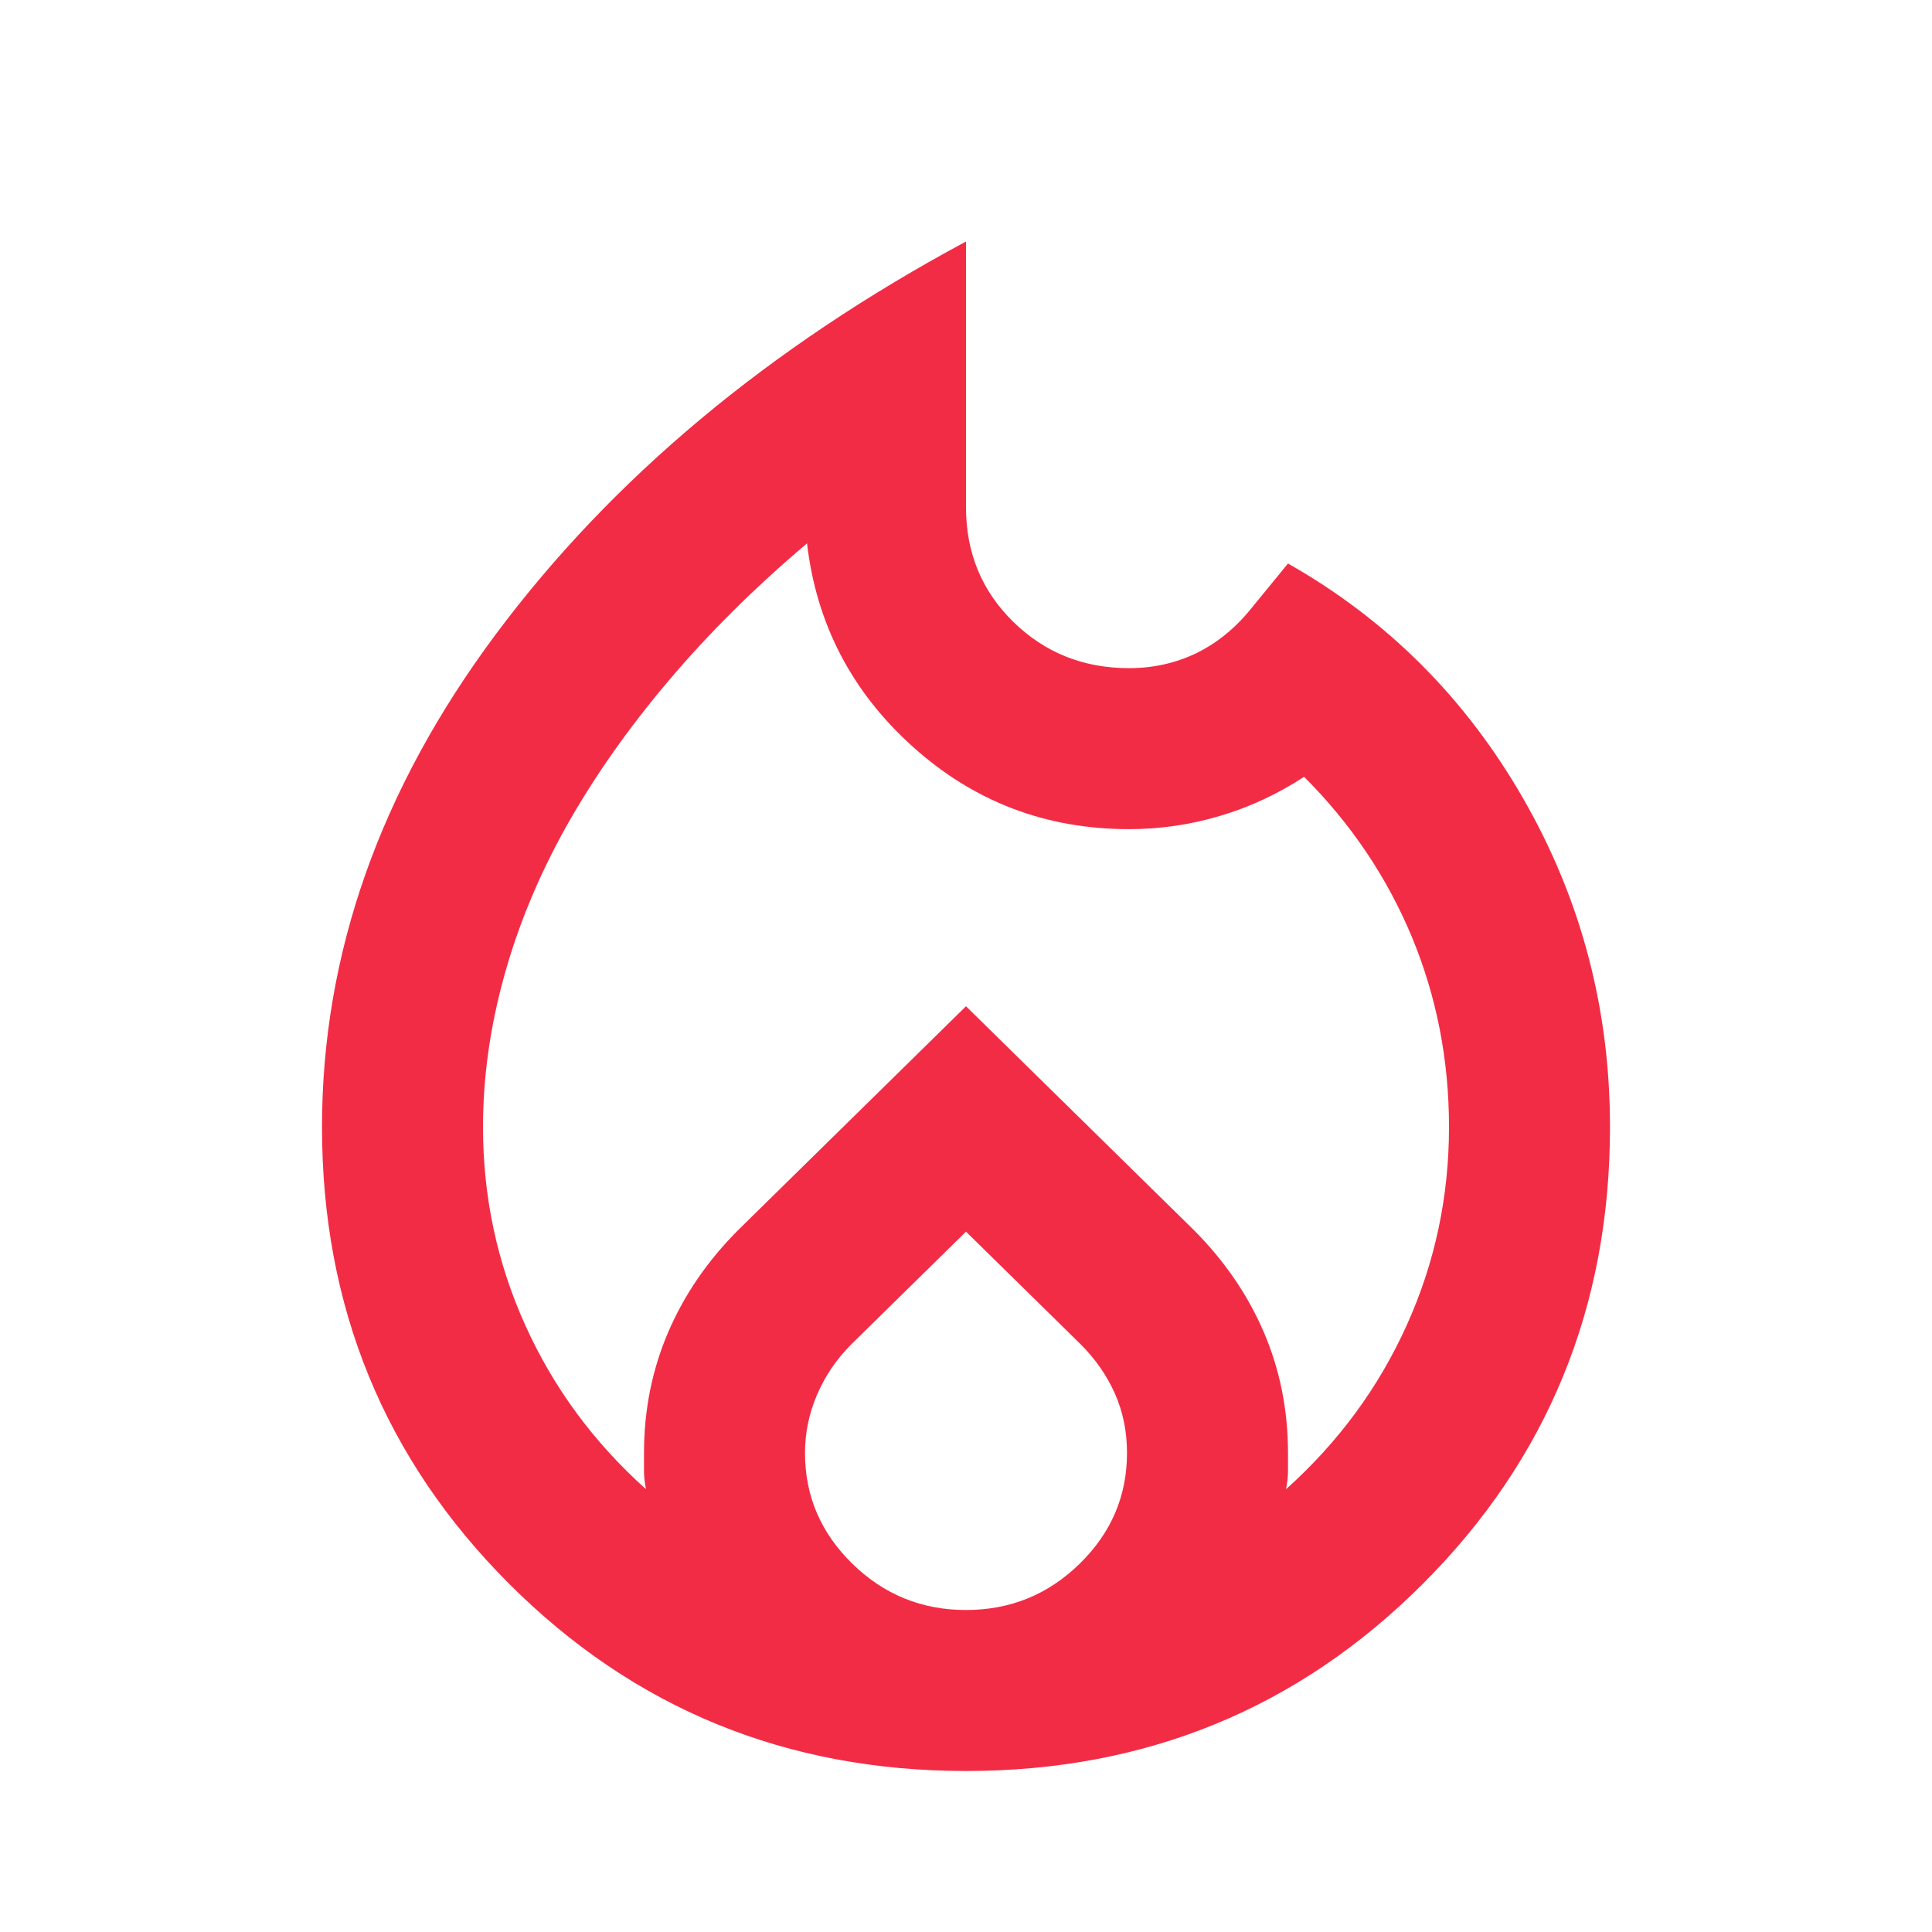 <svg width="24" height="24" viewBox="0 0 24 24" fill="none" xmlns="http://www.w3.org/2000/svg">
<path d="M6 14C6 14.867 6.175 15.688 6.525 16.462C6.875 17.238 7.375 17.917 8.025 18.5C8.008 18.417 8 18.342 8 18.275V18.05C8 17.517 8.1 17.017 8.3 16.55C8.5 16.083 8.792 15.658 9.175 15.275L12 12.5L14.825 15.275C15.208 15.658 15.5 16.083 15.7 16.55C15.9 17.017 16 17.517 16 18.05V18.275C16 18.342 15.992 18.417 15.975 18.5C16.625 17.917 17.125 17.238 17.475 16.462C17.825 15.688 18 14.867 18 14C18 13.167 17.846 12.379 17.538 11.637C17.229 10.896 16.783 10.233 16.2 9.65C15.867 9.867 15.517 10.029 15.15 10.137C14.783 10.246 14.408 10.3 14.025 10.3C12.992 10.3 12.096 9.958 11.338 9.275C10.579 8.592 10.142 7.75 10.025 6.75C9.375 7.3 8.8 7.871 8.3 8.463C7.8 9.054 7.379 9.654 7.037 10.262C6.696 10.871 6.438 11.492 6.263 12.125C6.088 12.758 6 13.383 6 14ZM12 15.3L10.575 16.7C10.392 16.883 10.25 17.092 10.15 17.325C10.05 17.558 10 17.8 10 18.05C10 18.583 10.196 19.042 10.588 19.425C10.979 19.808 11.45 20 12 20C12.55 20 13.021 19.808 13.412 19.425C13.804 19.042 14 18.583 14 18.05C14 17.783 13.95 17.538 13.85 17.312C13.75 17.087 13.608 16.883 13.425 16.7L12 15.3ZM12 3V6.3C12 6.867 12.196 7.342 12.588 7.725C12.979 8.108 13.458 8.3 14.025 8.3C14.325 8.3 14.604 8.238 14.863 8.113C15.121 7.987 15.35 7.8 15.55 7.55L16 7C17.233 7.7 18.208 8.675 18.925 9.925C19.642 11.175 20 12.533 20 14C20 16.233 19.225 18.125 17.675 19.675C16.125 21.225 14.233 22 12 22C9.767 22 7.875 21.225 6.325 19.675C4.775 18.125 4 16.233 4 14C4 11.85 4.721 9.808 6.162 7.875C7.604 5.942 9.55 4.317 12 3Z" fill="#F32C46"/>
</svg>
